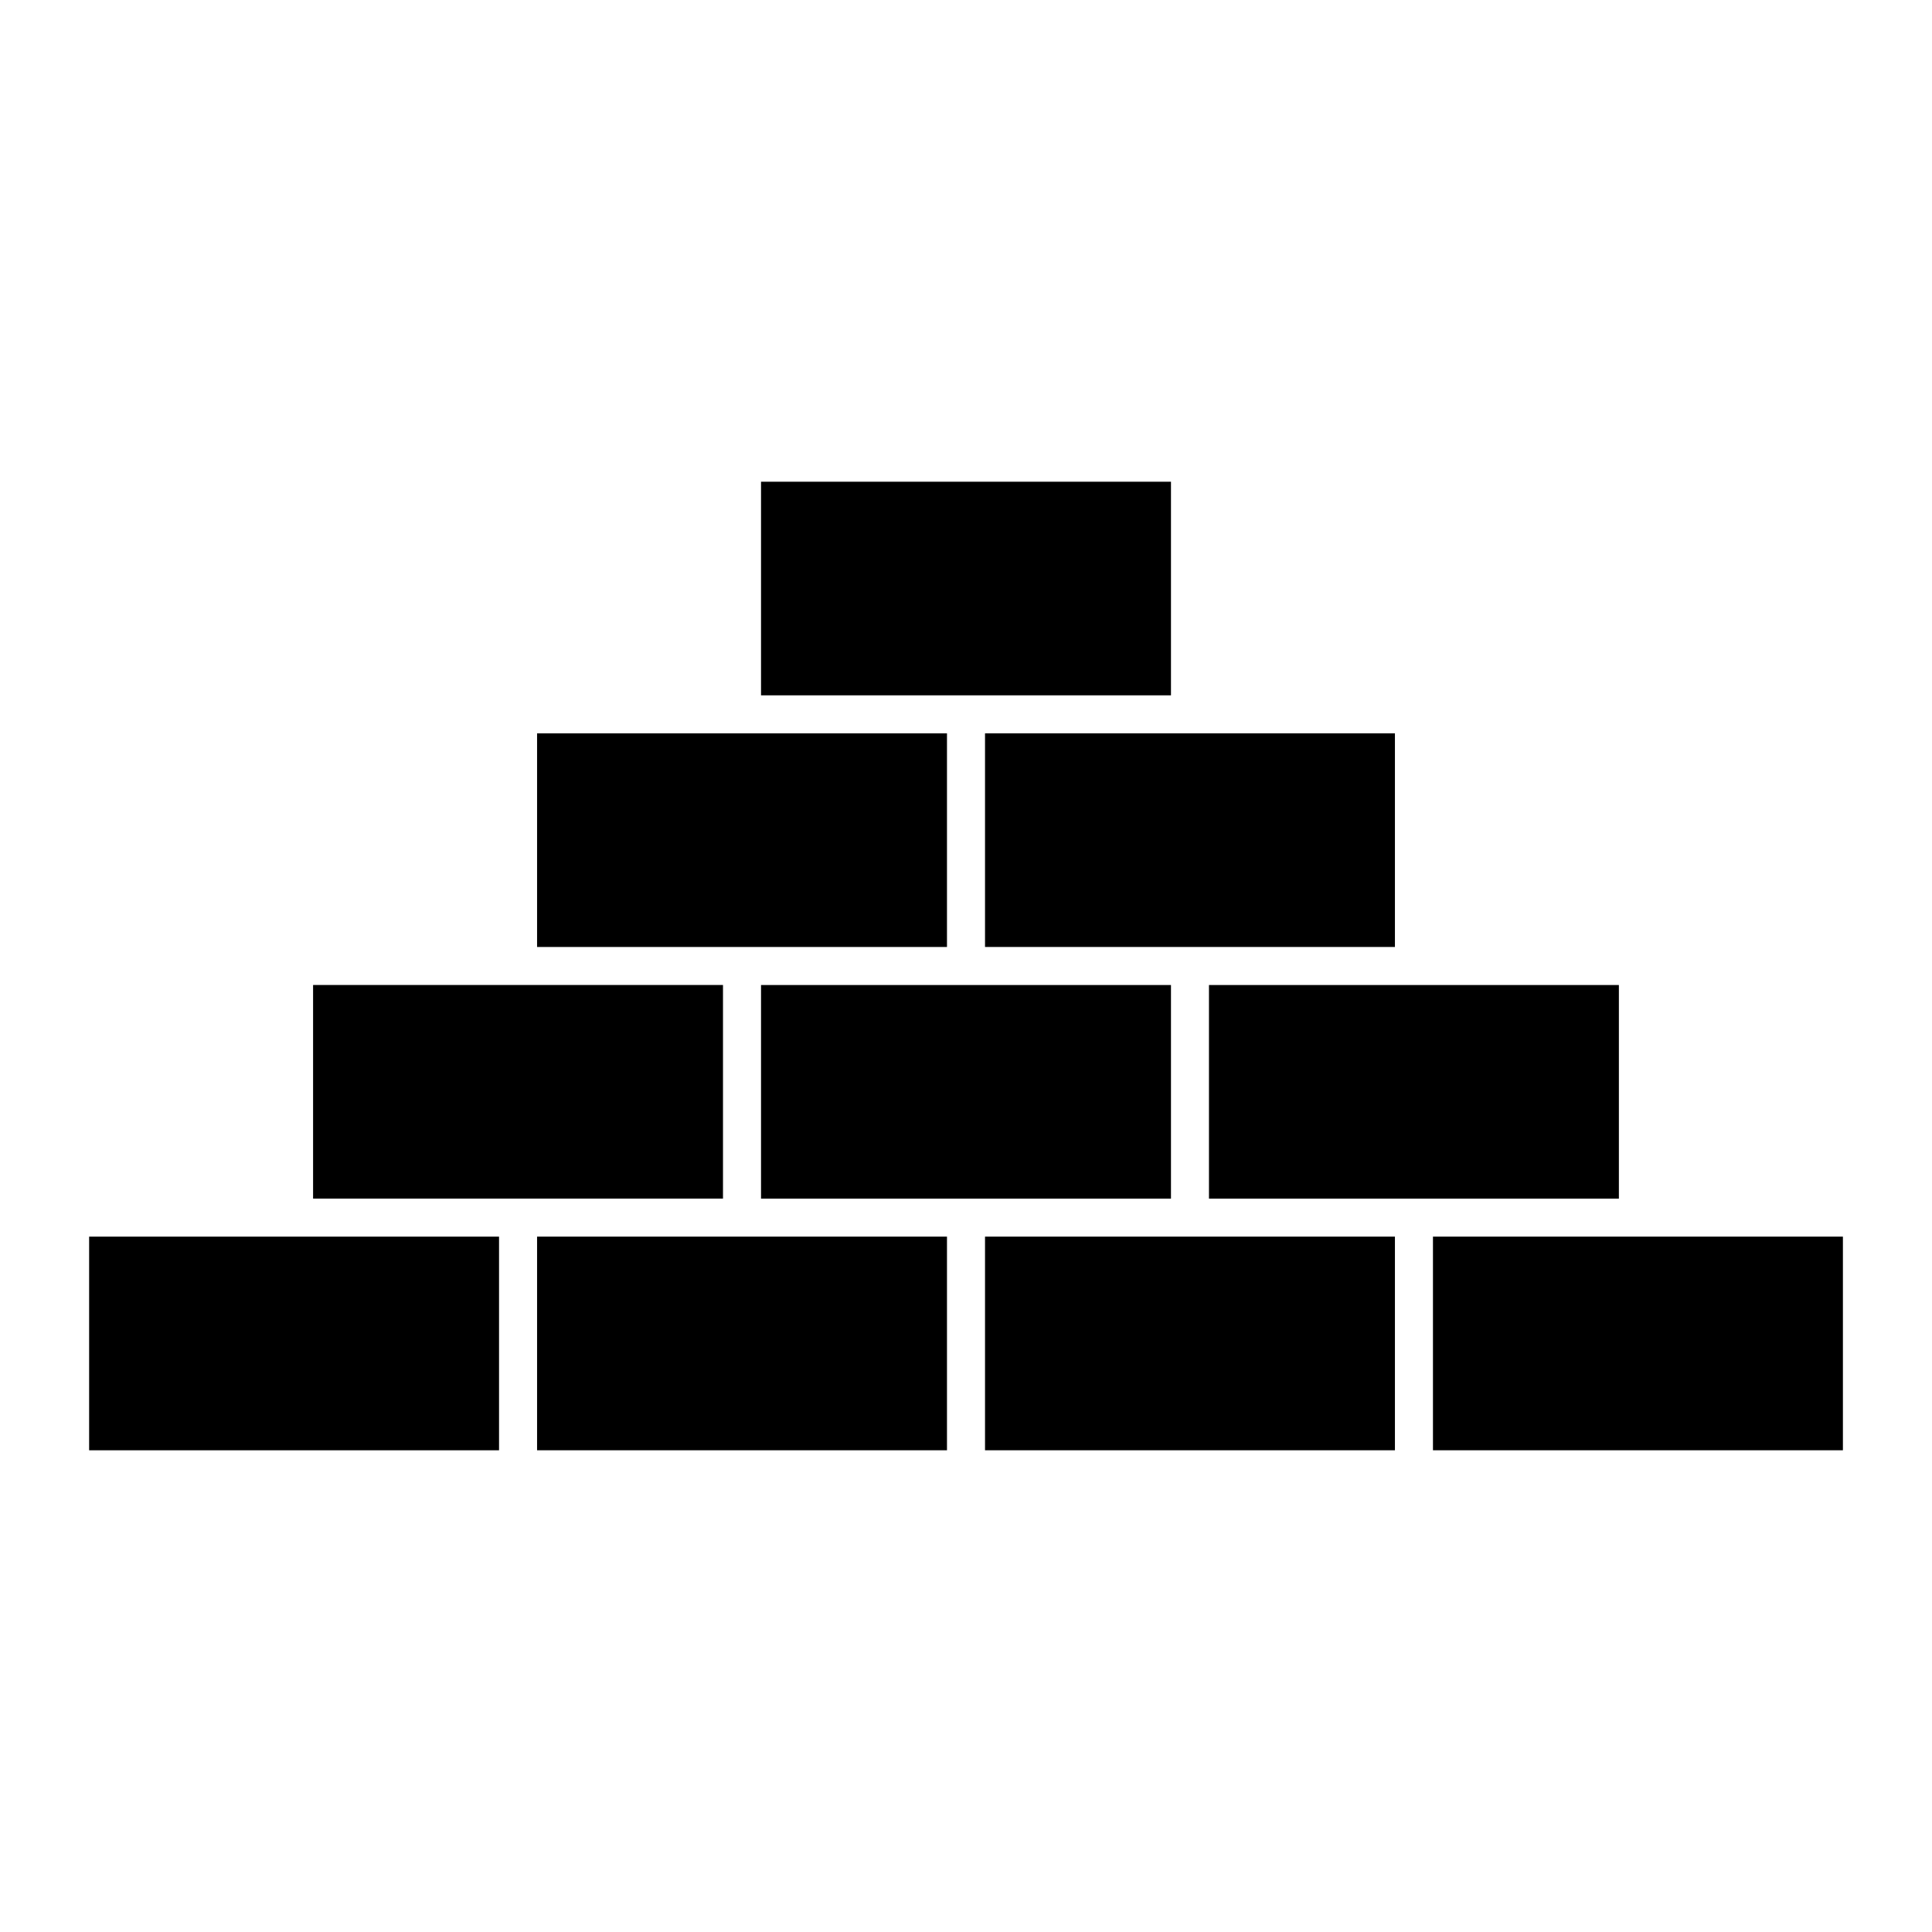 <?xml version="1.0" encoding="UTF-8"?>
<!-- Uploaded to: ICON Repo, www.iconrepo.com, Generator: ICON Repo Mixer Tools -->
<svg fill="#000000" width="800px" height="800px" version="1.1" viewBox="144 144 512 512" xmlns="http://www.w3.org/2000/svg">
 <g>
  <path d="m400 405.04h-54.32v56.609h108.64v-56.609z"/>
  <path d="m464.39 405.04v56.609h108.63v-56.609z"/>
  <path d="m286.33 394.96h108.63v-56.617h-108.63z"/>
  <path d="m226.97 461.64h108.63v-56.609h-108.63z"/>
  <path d="m167.62 528.34h108.63v-56.617h-108.63z"/>
  <path d="m405.04 338.34v56.617h108.63v-56.617z"/>
  <path d="m632.39 471.72h-108.64v56.617h108.64z"/>
  <path d="m513.67 471.72h-108.63v56.617h108.63z"/>
  <path d="m345.68 328.27h108.64v-56.609h-108.64z"/>
  <path d="m394.96 471.72h-108.63v56.617h108.63z"/>
 </g>
</svg>